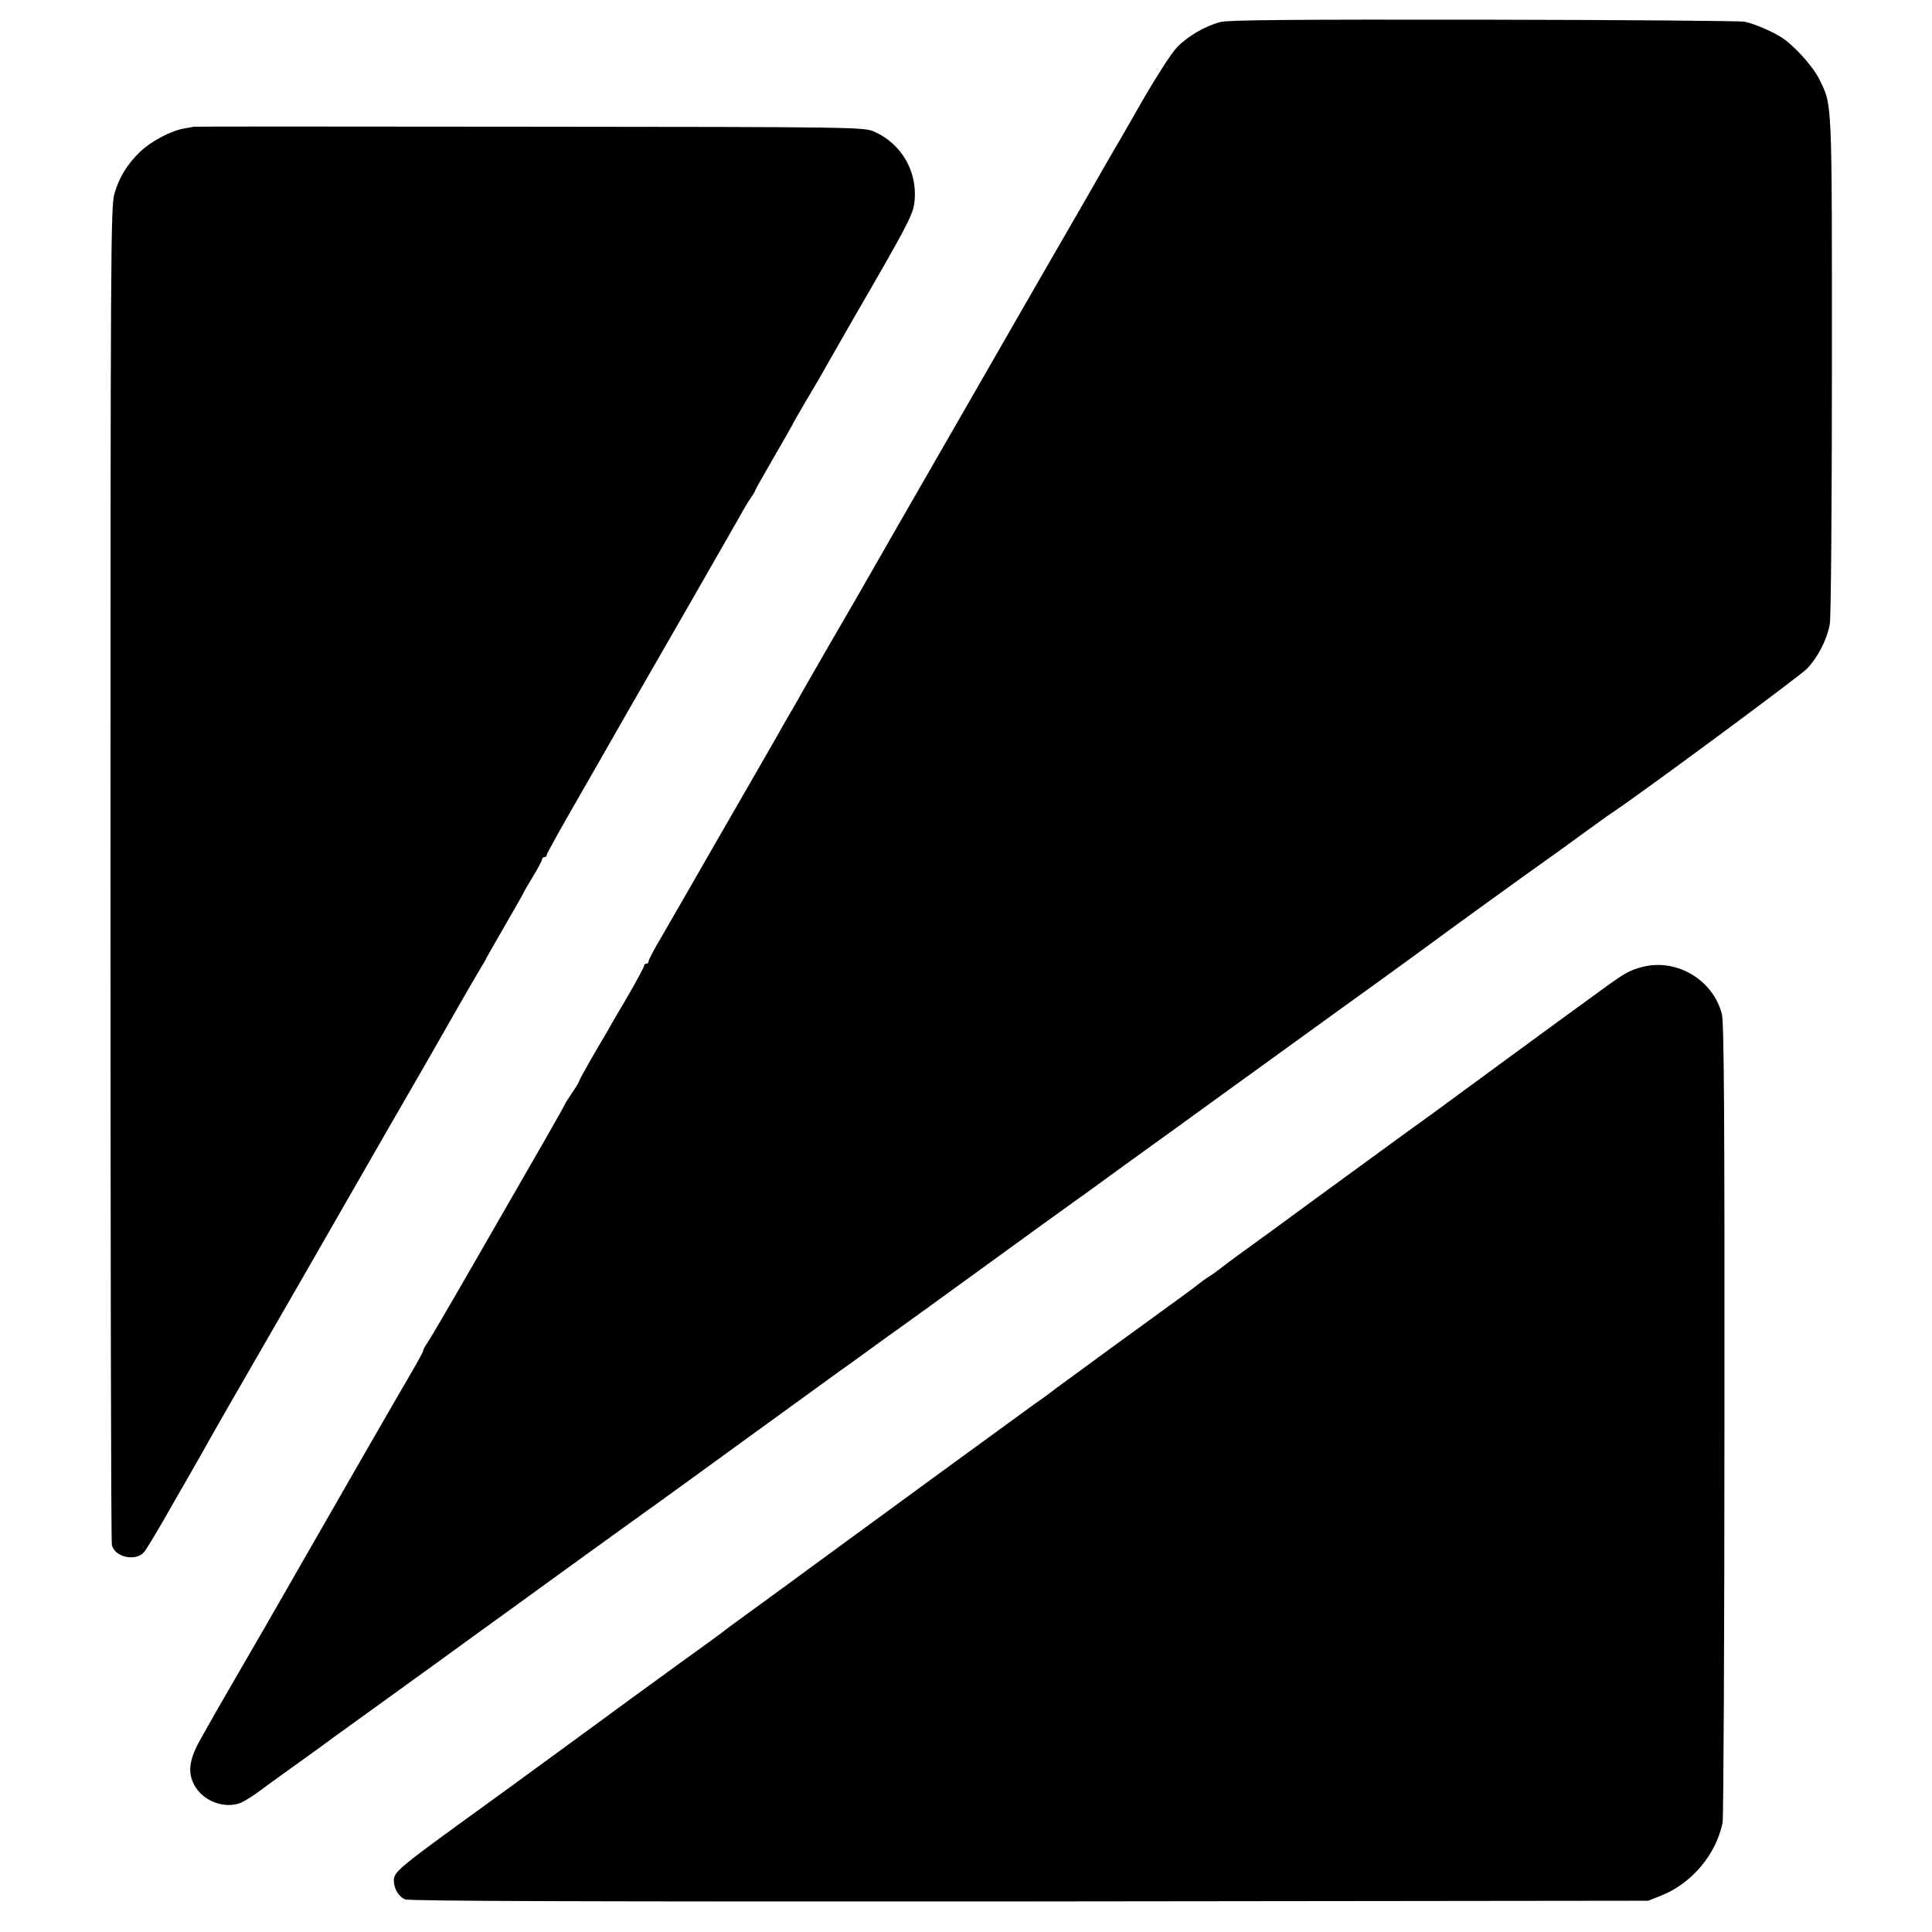 <svg version="1" xmlns="http://www.w3.org/2000/svg" width="1112" height="1112" viewBox="0 0 834 834"><path d="M526.9 9.5c-6.6 1.7-14 6-18.7 10.8-2.3 2.3-8.6 12.1-14.2 21.7-5.5 9.6-10.4 18.2-10.9 19-.8 1.2-5.6 9.6-14.7 25.5-.6 1.1-6.2 10.8-12.4 21.5s-12.1 21-13.2 22.9c-2.6 4.5-37 64.4-56.1 97.6-8.2 14.3-15.8 27.6-16.9 29.5-1.1 1.9-6.3 10.9-11.6 20-5.2 9.1-10.4 18.1-11.5 20-1 1.9-3.6 6.4-5.7 10-2.1 3.6-4.7 8.1-5.7 10-1.1 1.9-7.3 12.7-13.8 24-6.5 11.3-16.1 27.9-21.3 37-5.2 9.1-11.9 20.6-14.8 25.7-3 5-5.4 9.6-5.4 10.2 0 .6-.4 1.1-1 1.1-.5 0-1 .4-1 1 0 .5-3.2 6.4-7.1 13.2-4 6.7-8 13.6-8.9 15.3-1 1.6-4.1 7-6.9 11.8-2.8 4.9-5.1 9.1-5.1 9.4 0 .3-1.3 2.5-3 5-1.6 2.4-3 4.5-3 4.7 0 .2-4 7.3-8.8 15.7-4.9 8.5-17.8 30.9-28.7 49.9-10.9 19-20.7 35.8-21.9 37.5-1.1 1.6-2 3.2-1.9 3.5.1.3-2.2 4.5-5.1 9.5-6.1 10.4-25.7 44.4-47.5 82.5-17.7 30.9-15.3 26.7-25.8 44.8-4.6 7.9-9.4 16.2-10.7 18.5-1.3 2.3-4.3 7.6-6.6 11.7-5.4 9.4-6.2 15-3 20.8 3.8 6.8 13 10.2 20 7.4 1.4-.6 4.5-2.5 7-4.3 2.5-1.9 9.7-7.1 16-11.6 6.3-4.5 12-8.6 12.5-9 .6-.5 7.3-5.4 15-10.9 7.7-5.6 22.8-16.5 33.5-24.2 10.7-7.8 20.4-14.8 21.5-15.6 1.1-.8 17.8-12.8 37-26.8 19.3-13.9 36-26 37.2-26.8 1.2-.8 18.9-13.7 39.3-28.5 20.5-14.9 38.2-27.7 39.3-28.5 1.2-.8 7.2-5.1 13.2-9.5 6.1-4.4 12-8.7 13.2-9.5 1.2-.8 18-13 37.3-27 19.3-14 36.1-26.2 37.3-27 1.2-.8 6-4.3 10.7-7.7 4.7-3.4 9.6-7 11-8 3.1-2.2 42.8-30.9 45.5-32.9 8.7-6.3 44.5-32.2 46.2-33.4 3.7-2.6 40.7-29.4 41.8-30.3 1.2-1 46.8-34 51.2-37 1.7-1.2 7.8-5.6 13.4-9.7 5.7-4.1 11.3-8.2 12.6-9 14.4-9.7 81.5-59.3 84.4-62.4 4.6-4.8 8.6-12.5 9.8-19.3.5-2.7.9-52.9.9-111.7 0-115.8.2-111.8-5.4-123.3-3-6-11.2-15-16.9-18.5-4.3-2.6-10.7-5.3-15.2-6.4-1.5-.4-52.1-.8-112.3-.9-81.9-.1-110.7.1-114.1 1zM83.7 54.7c-.1 0-1.9.4-3.9.7-5.7.9-14.3 5.4-19.2 10-5.7 5.5-9.1 11-11.2 18.2-1.6 5.5-1.7 24.6-1.7 293.4 0 158.2.2 288.7.6 290 1.3 5.3 10.5 7.2 14 2.9.9-1.2 4.6-7.2 8.1-13.3 3.5-6.1 8.9-15.6 12.1-21.1 3.1-5.5 6.9-12 8.2-14.5 2.3-4 7.9-13.9 10.3-18 4.1-7 53.9-93.6 67-116.5 1-1.7 7.7-13.4 15-26 7.3-12.7 14.6-25.5 16.3-28.5 1.7-3 4.8-8.4 6.9-11.9 2.1-3.4 3.8-6.4 3.8-6.6 0-.1 3.6-6.4 8-14s8-13.9 8-14.1c0-.2 1.8-3.3 4-6.9 2.2-3.6 4-7 4-7.5 0-.6.5-1 1-1 .6 0 1-.4 1-.9s5-9.6 11.1-20.2c6.1-10.7 12.3-21.4 13.7-23.9 1.4-2.5 5.8-10.1 9.7-17 13.4-23.2 45.7-79.5 48.8-85 1.6-3 3.8-6.7 4.9-8.2 1-1.4 1.8-2.8 1.8-3.1 0-.2 3.6-6.6 8-14.2s8-13.9 8-14c0-.2 2.6-4.7 5.8-10.2 3.2-5.4 7.3-12.3 8.9-15.3 1.7-3 7.3-12.7 12.3-21.5 21.5-37 24.9-43.5 25.6-48.2 2-13.4-5-26.1-17.3-31.5-4.4-1.9-7.4-2-149-2.1-79.4-.1-144.5-.1-144.6 0zM709 417.4c-5.7 1.5-7.8 2.7-17.9 10.1-4.5 3.3-15.3 11.1-23.9 17.4-8.6 6.3-19.7 14.4-24.7 18.1-4.9 3.6-15.4 11.3-23.3 17.1-7.9 5.7-22.4 16.2-32.2 23.4-9.8 7.1-26.7 19.5-37.6 27.5-11 7.9-21.1 15.3-22.5 16.5-1.4 1.1-3.6 2.7-4.9 3.5-1.3.8-3.5 2.4-4.9 3.5-1.4 1.2-8.4 6.3-15.6 11.5-7.1 5.2-17 12.4-22 16-4.9 3.6-12.8 9.4-17.5 12.8-4.7 3.4-9 6.6-9.7 7.2-.6.5-3 2.2-5.2 3.7-3.8 2.7-80.8 58.9-95.6 69.8-3.8 2.8-13.7 10.1-22 16.1-8.2 6-15.7 11.4-16.5 12.1-.8.7-9.4 7-19.2 14-9.7 7-30.5 22.2-46.3 33.8-15.8 11.6-38.5 28.1-50.4 36.7-24.1 17.5-27.1 20.1-27.1 23.4 0 3.7 2.1 7.2 4.9 8.3 1.8.8 80 1 269.6.9l267-.3 5.8-2.3c13.1-5.3 23.5-17.7 26.3-31.4.4-1.8.8-80 .8-173.7.1-133.4-.2-171.5-1.1-175.3-3.8-14.9-19.6-24.2-34.3-20.4z"/></svg>